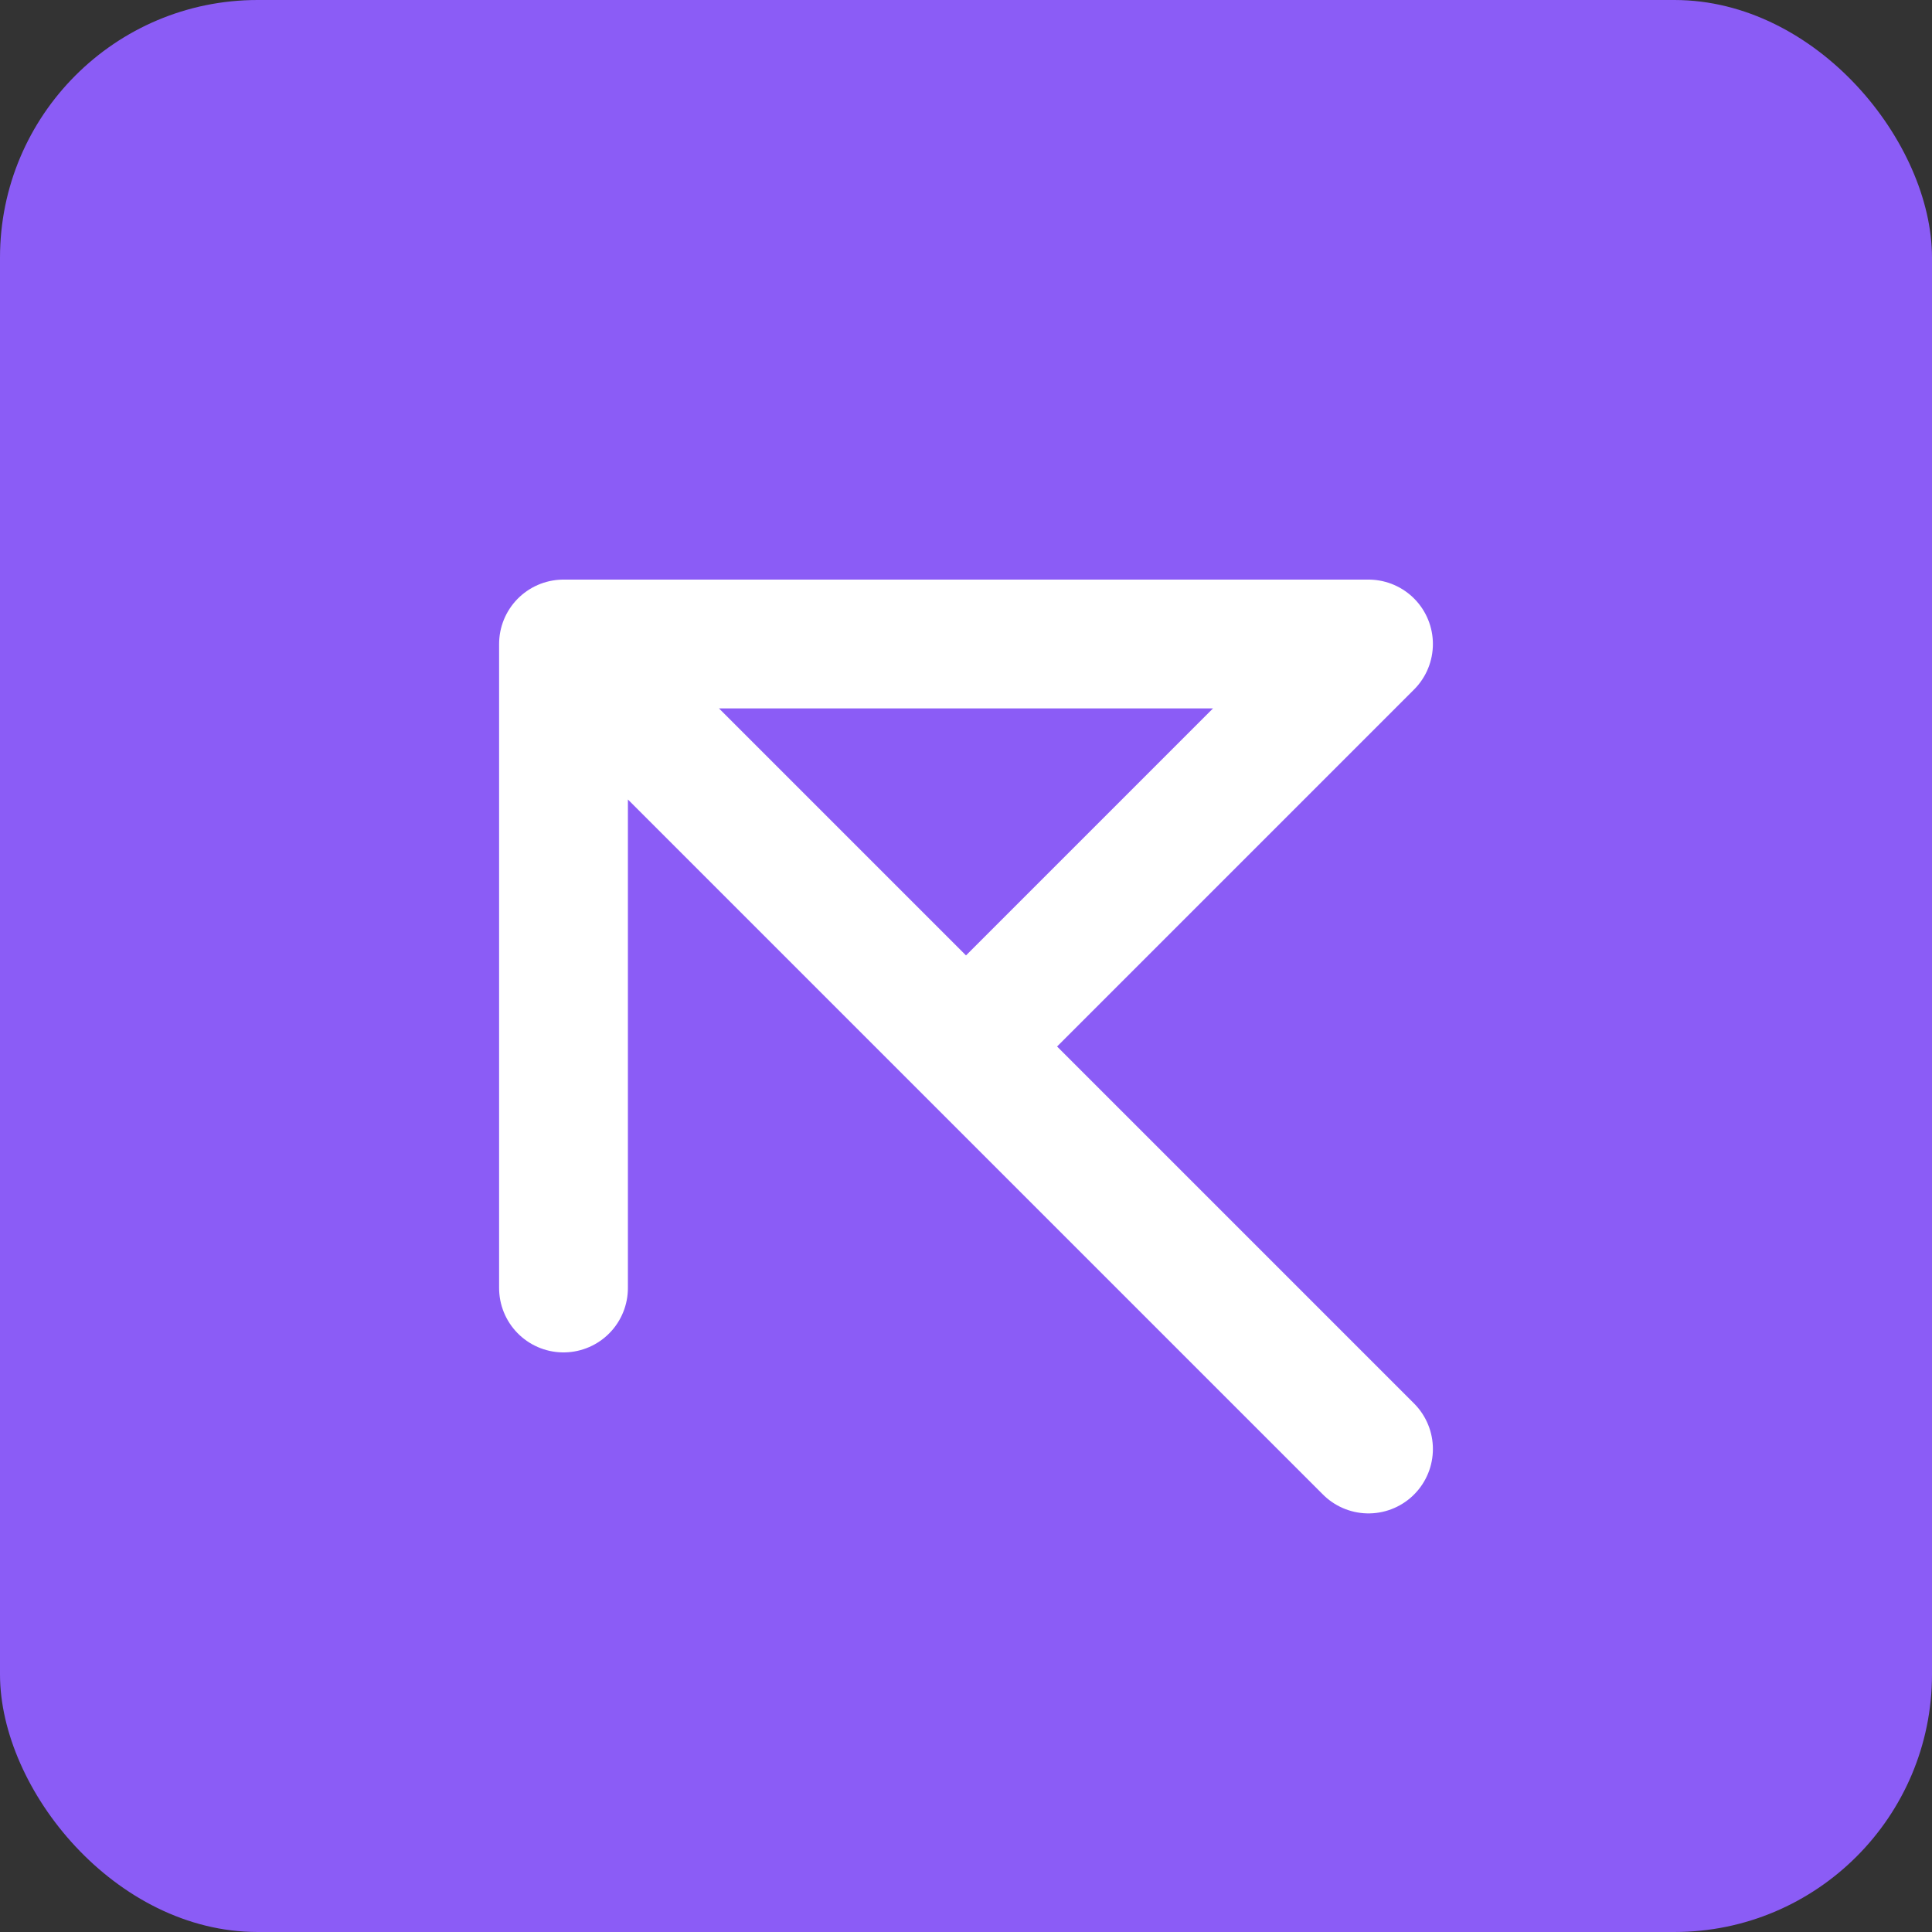 
<svg width="120" height="120" viewBox="0 0 120 120" fill="none" xmlns="http://www.w3.org/2000/svg">
  <rect x="0" y="0" width="120" height="120" fill="#333333" stroke="none"/>
  <rect width="120" height="120" rx="16" fill="#8B5CF6"/>
  <path d="M35 40H85M35 40V80M35 40L60 65M60 65L85 90M60 65L85 40" stroke="white" stroke-width="8" stroke-linecap="round" stroke-linejoin="round"/>
</svg>
